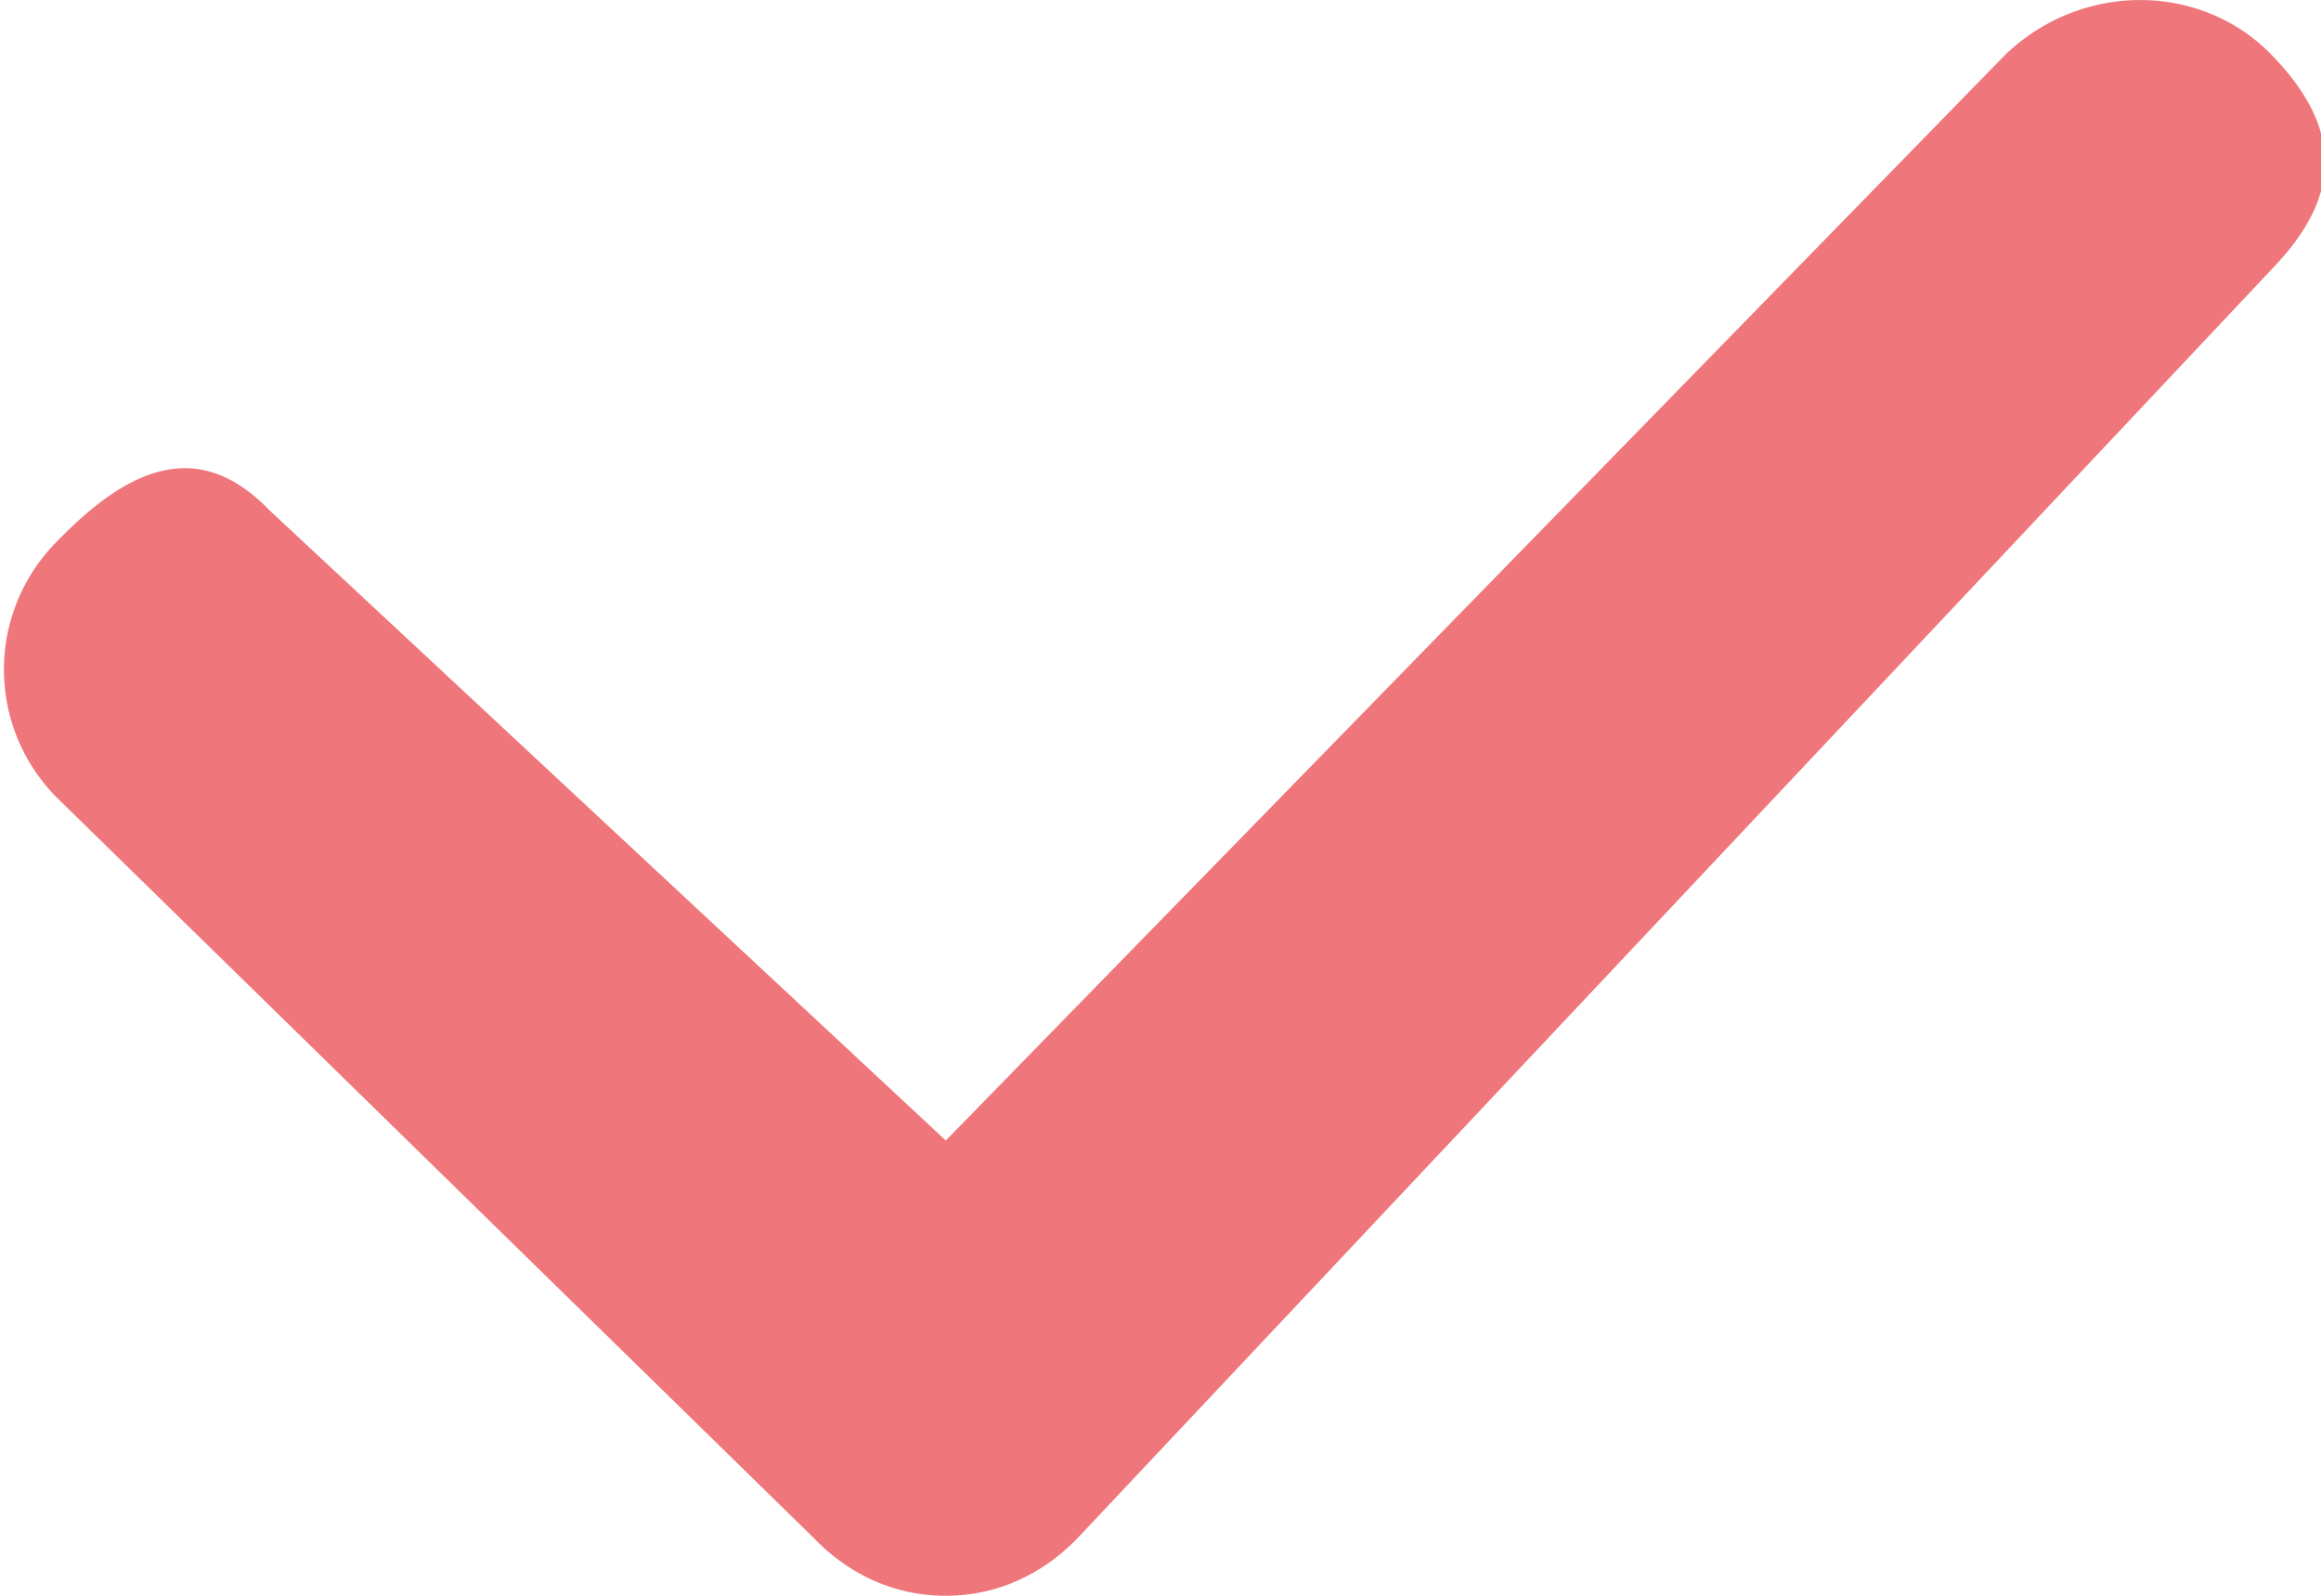 <svg xmlns="http://www.w3.org/2000/svg" width="16" height="11" viewBox="0 0 16 11"><path fill="#EF767A" d="M13.822.379L6.52 7.862 1.855 3.515c-.489-.505-.972-.289-1.461.216a1.25 1.25 0 0 0 0 1.769l5.217 5.103c.244.253.559.397.908.397.35 0 .664-.144.909-.397l8.232-8.747c.49-.505.49-.972 0-1.477-.49-.505-1.314-.505-1.838 0z"/></svg>